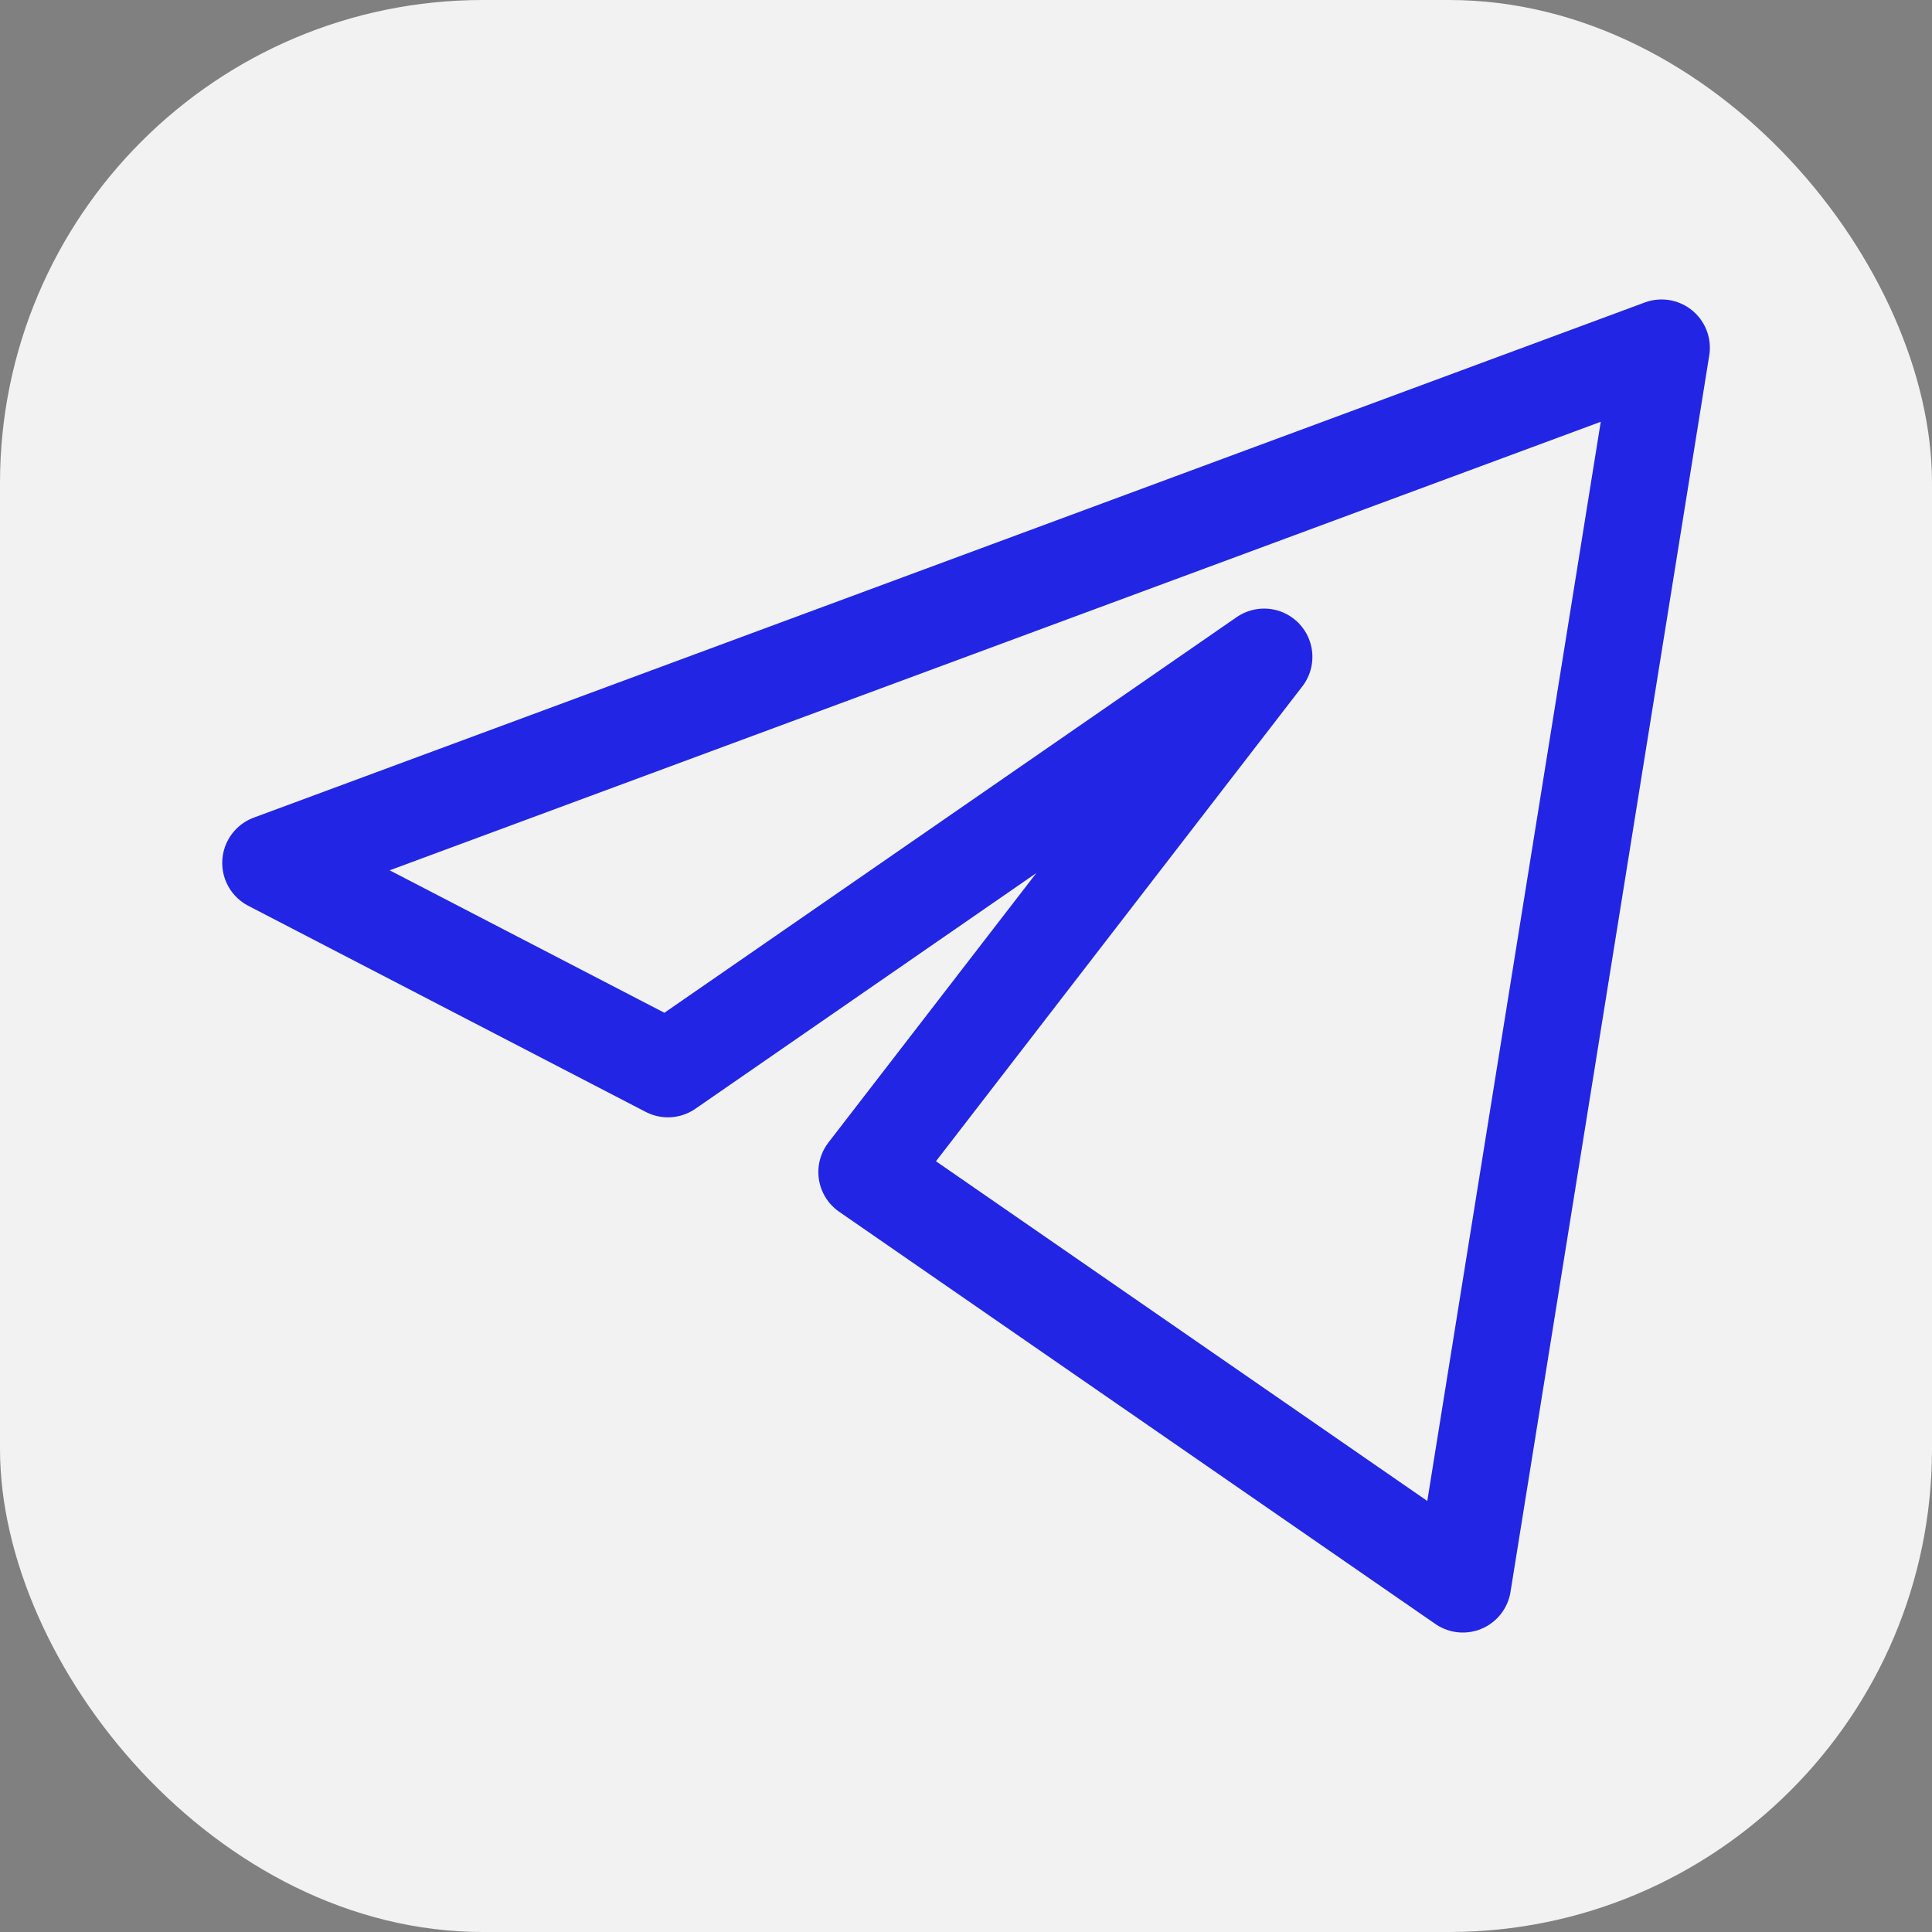 <?xml version="1.0" encoding="UTF-8"?> <svg xmlns="http://www.w3.org/2000/svg" width="40" height="40" viewBox="0 0 40 40" fill="none"><rect x="0" y="0" width="40" height="40" fill="#808080" stroke="none"/> <rect width="40" height="40" rx="10" fill="#F2F2F2"></rect> <path d="M34.401 7.2L5.601 17.866L13.829 22.133L26.172 13.6L17.943 24.266L30.286 32.8L34.401 7.2Z" stroke="#2226E4" stroke-width="2" stroke-linejoin="round"></path> </svg> 